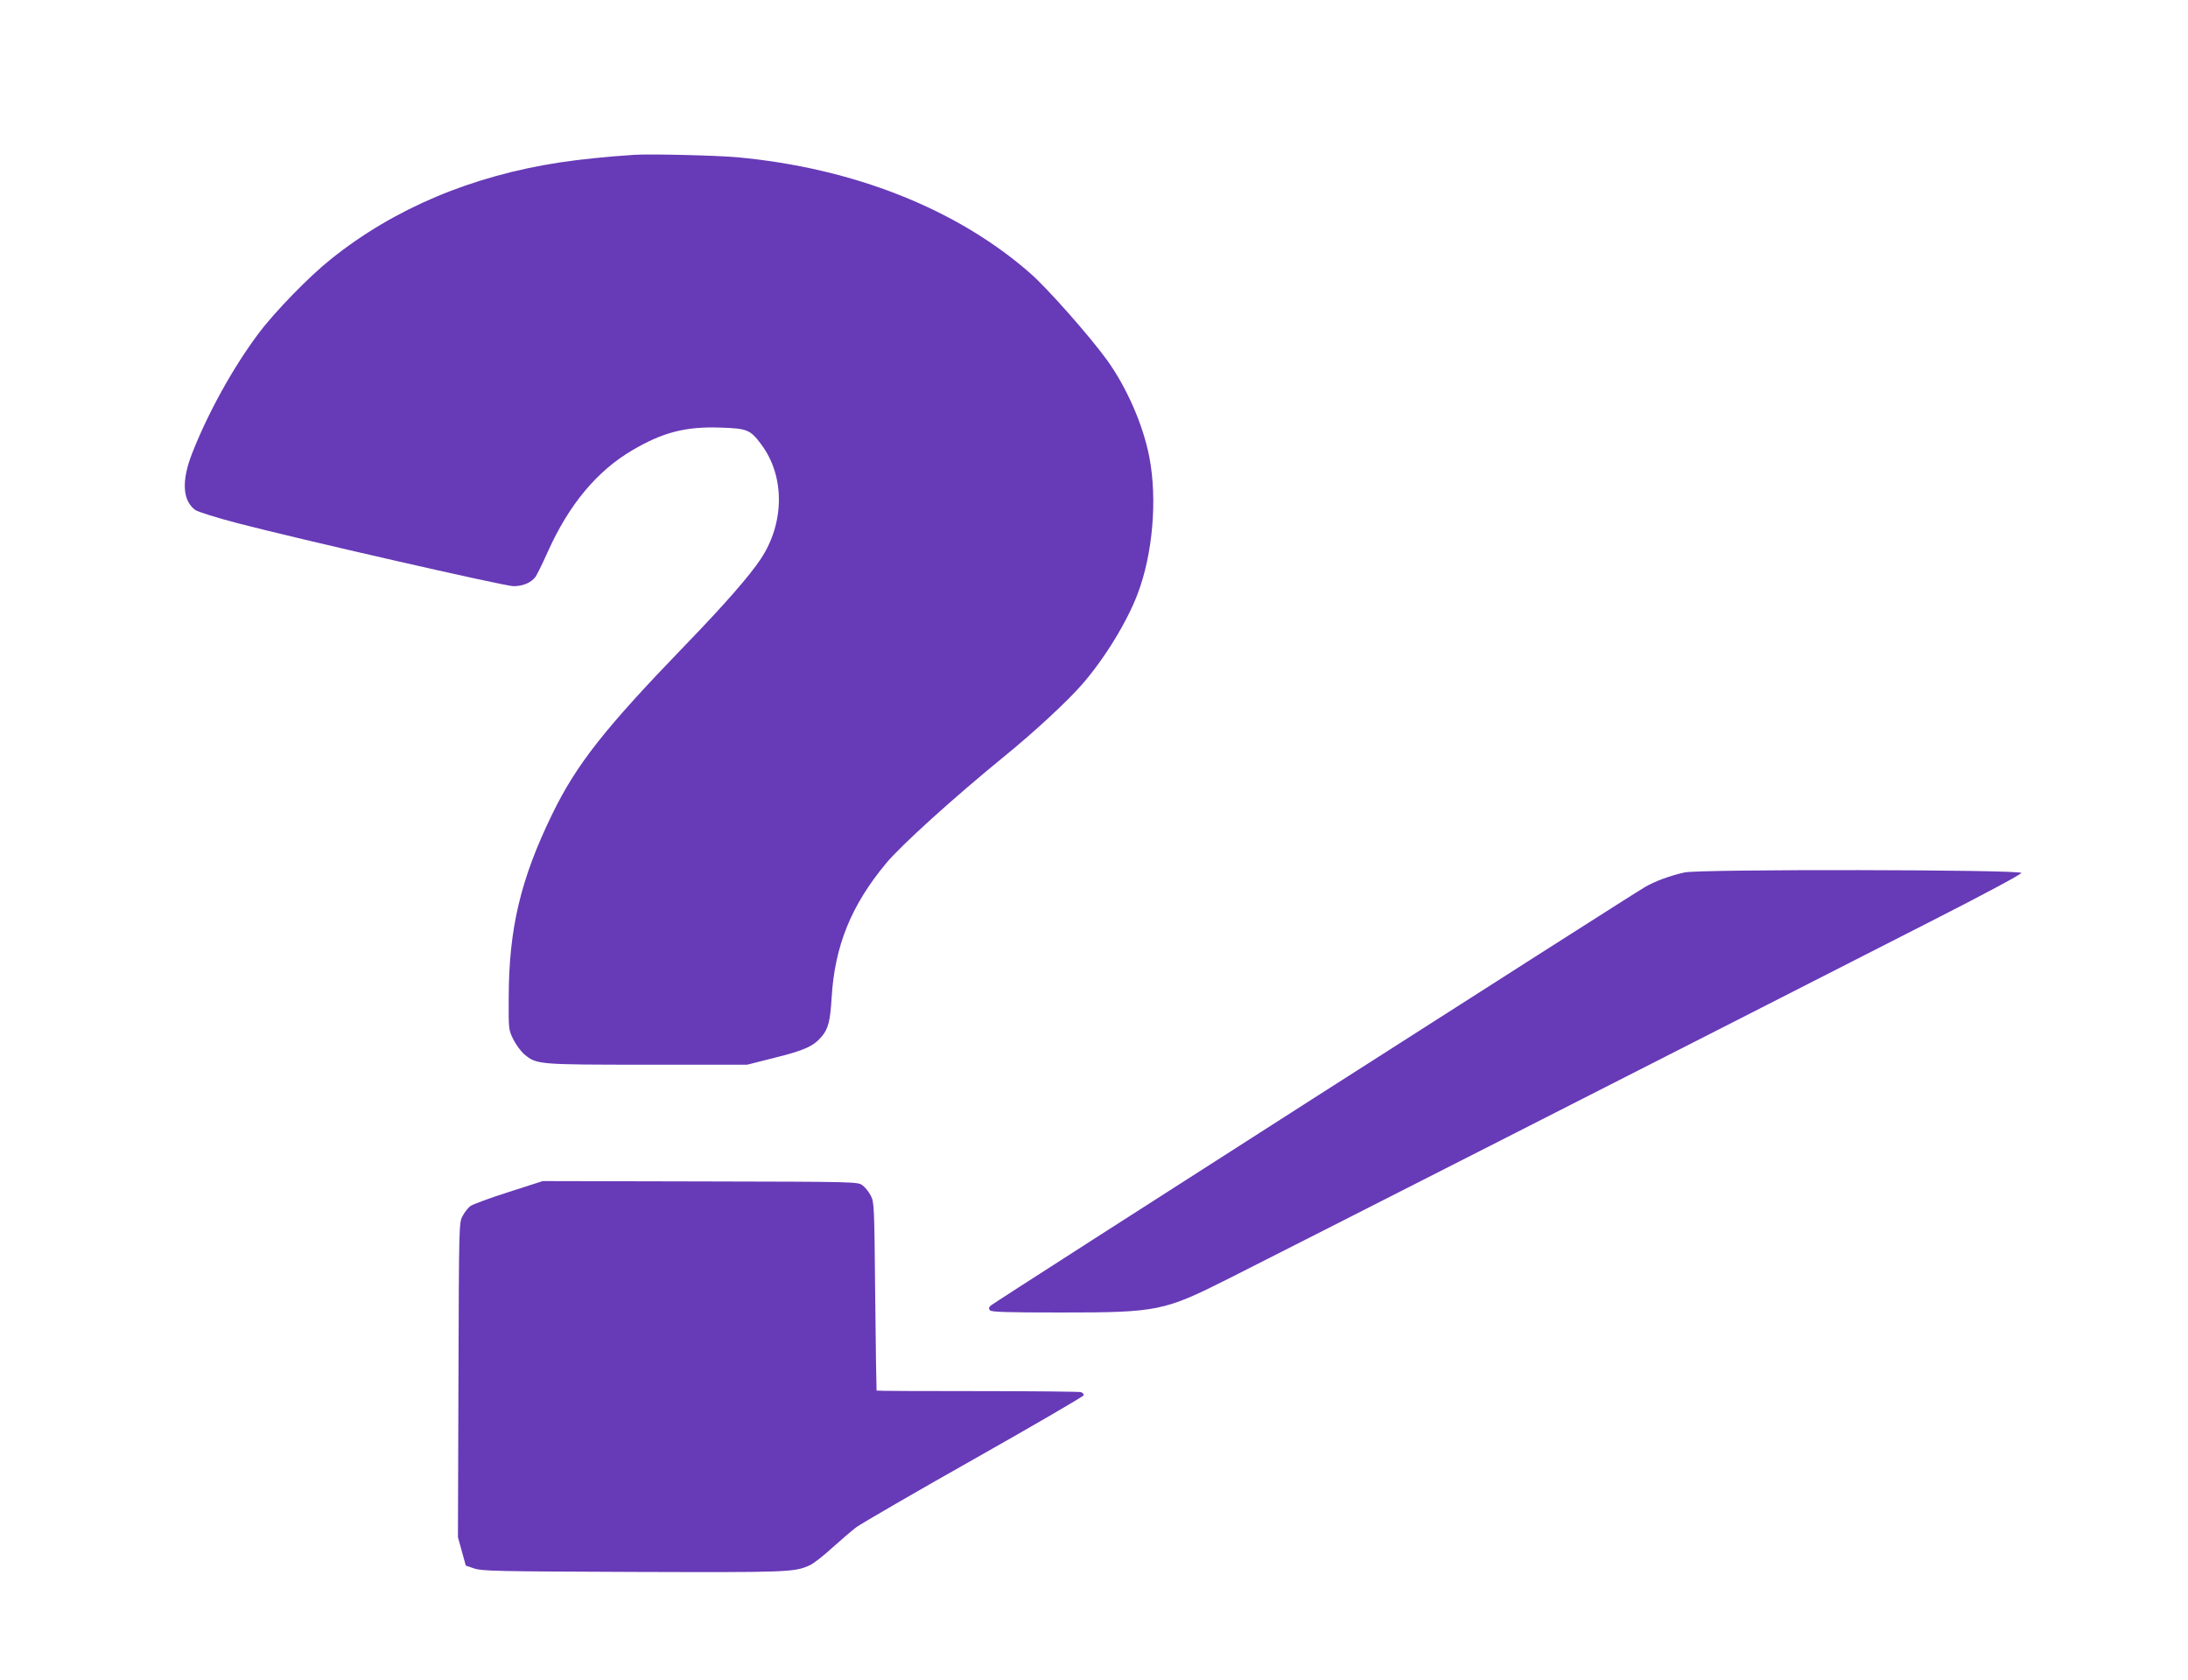 <?xml version="1.0" standalone="no"?>
<!DOCTYPE svg PUBLIC "-//W3C//DTD SVG 20010904//EN"
 "http://www.w3.org/TR/2001/REC-SVG-20010904/DTD/svg10.dtd">
<svg version="1.0" xmlns="http://www.w3.org/2000/svg"
 width="1280pt" height="983pt" viewBox="0 0 1280 983"
 preserveAspectRatio="xMidYMid meet">
<g transform="translate(0,983) scale(0.1,-0.1)"
fill="#673ab7" stroke="none">
<path d="M3710 8924 c-157 -10 -318 -27 -432 -44 -519 -79 -973 -270 -1343
-567 -127 -101 -329 -309 -423 -435 -147 -196 -294 -461 -387 -698 -64 -162
-58 -278 17 -334 16 -11 124 -45 250 -78 353 -92 1560 -368 1612 -368 56 0
104 21 129 55 9 13 41 78 71 145 124 277 288 474 496 596 177 104 310 139 514
132 157 -5 175 -12 239 -98 139 -185 138 -458 -2 -670 -68 -102 -211 -266
-447 -510 -468 -485 -632 -693 -774 -985 -184 -378 -253 -668 -254 -1070 -1
-189 -1 -190 27 -247 16 -32 45 -71 65 -88 72 -59 78 -60 719 -60 l584 0 162
41 c174 43 228 68 275 125 38 45 49 92 57 224 18 305 114 543 321 791 87 104
389 378 689 623 176 143 370 323 455 421 132 151 264 367 326 532 88 233 115
550 68 797 -36 188 -131 406 -247 568 -99 137 -348 420 -449 508 -430 378
-1038 618 -1718 680 -124 11 -510 20 -600 14z"/>
<path d="M9855 4725 c-85 -19 -170 -50 -231 -85 -70 -39 -3804 -2428 -3826
-2448 -14 -11 -15 -18 -7 -29 9 -10 89 -13 419 -13 560 0 600 8 975 197 196
98 2930 1489 4115 2094 293 149 525 273 525 281 0 20 -1883 23 -1970 3z"/>
<path d="M2976 2855 c-110 -35 -210 -72 -224 -82 -14 -11 -35 -37 -46 -59 -21
-38 -21 -51 -24 -959 l-3 -920 23 -83 23 -83 50 -17 c45 -15 132 -17 925 -20
905 -3 947 -2 1035 38 22 9 81 55 130 100 50 45 115 101 145 124 31 22 342
203 693 401 350 198 637 365 637 371 0 7 -7 15 -16 18 -9 3 -281 6 -605 6
-324 0 -590 1 -591 3 -1 1 -5 250 -8 552 -5 531 -6 551 -26 589 -11 22 -33 49
-48 60 -27 21 -36 21 -949 23 l-922 2 -199 -64z"/>
</g>
</svg>
